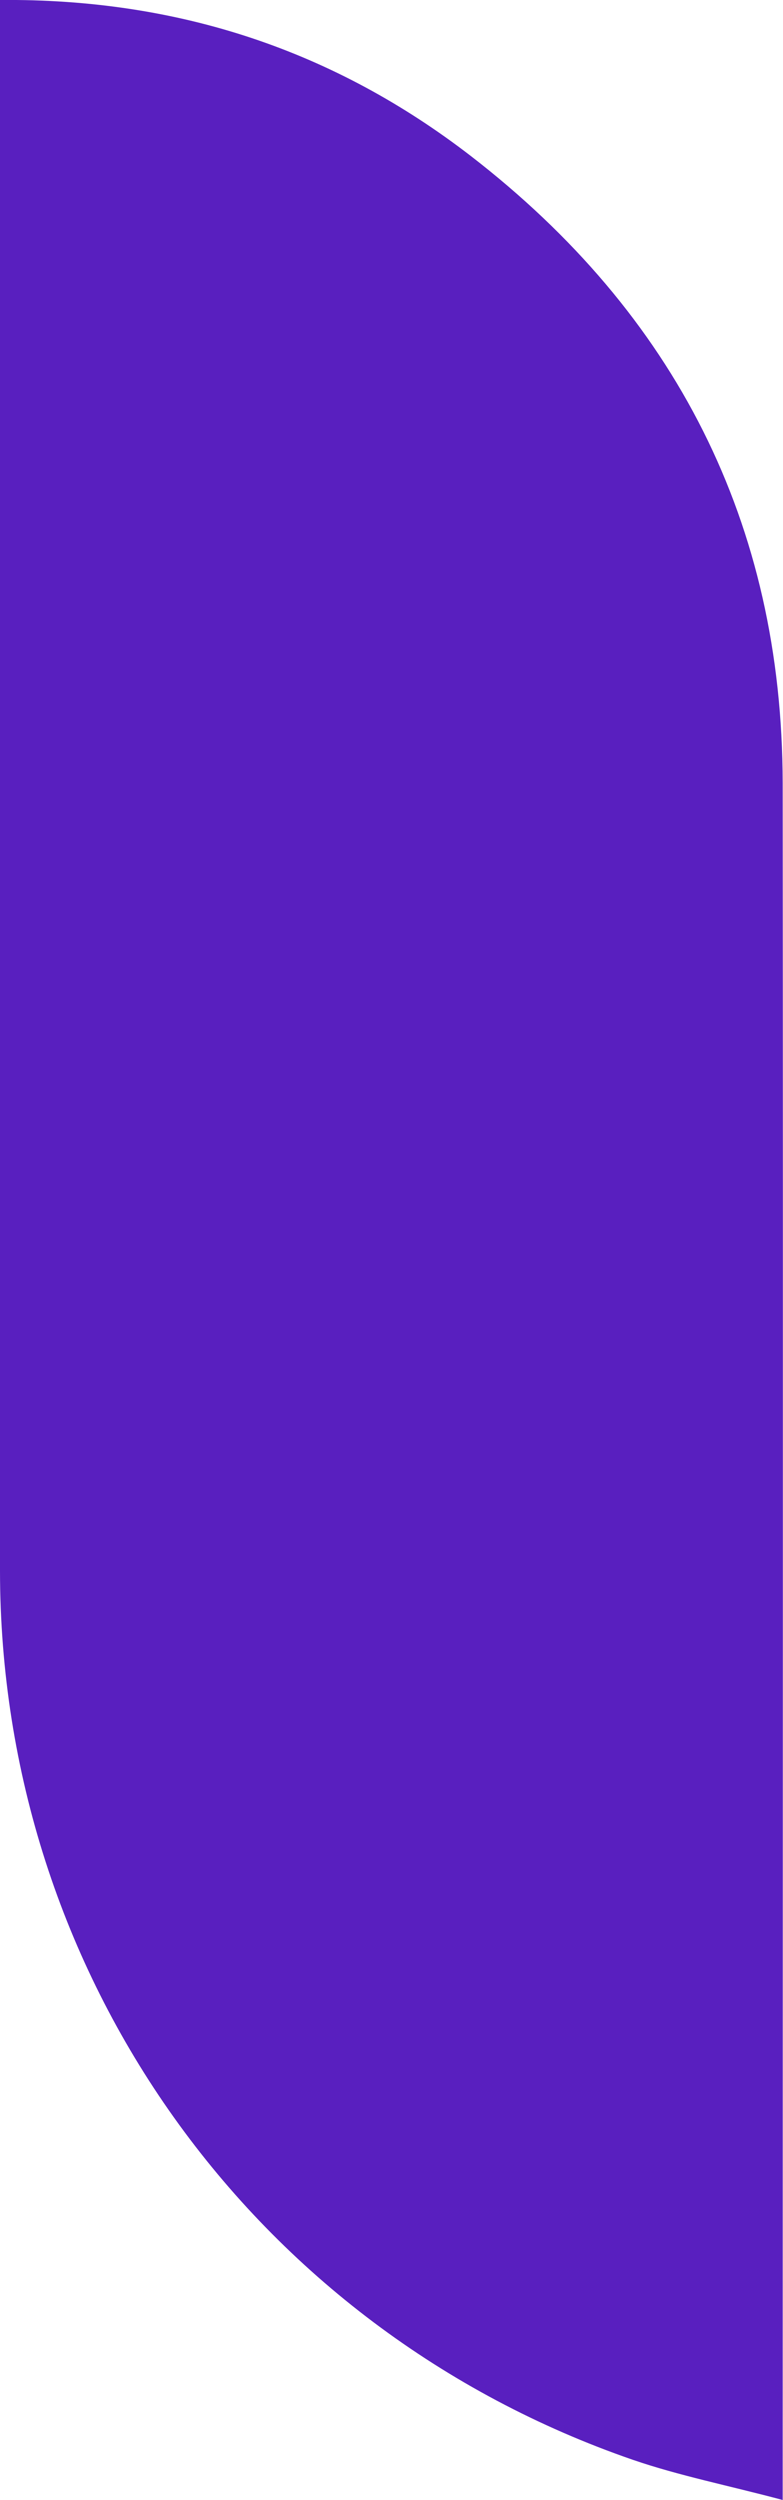 <?xml version="1.0" encoding="UTF-8"?><svg id="Ebene_1" xmlns="http://www.w3.org/2000/svg" xmlns:xlink="http://www.w3.org/1999/xlink" viewBox="0 0 47.52 151.53"><defs><style>.cls-1{clip-path:url(#clippath);}.cls-2{fill:none;}.cls-2,.cls-3{stroke-width:0px;}.cls-3{fill:#591fbf;}</style><clipPath id="clippath"><rect class="cls-2" width="47.52" height="151.53"/></clipPath></defs><g class="cls-1"><path class="cls-3" d="M0,0c10.9-.1,20.34,3.11,28.58,9.46,12.38,9.56,18.9,22.23,18.92,38.01.03,33.2,0,66.4,0,99.6v4.46c-3.35-.89-6.28-1.47-9.08-2.43C15.32,141.14.02,119.67,0,95.22,0,64.81,0,34.4,0,3.99V0"/></g></svg>